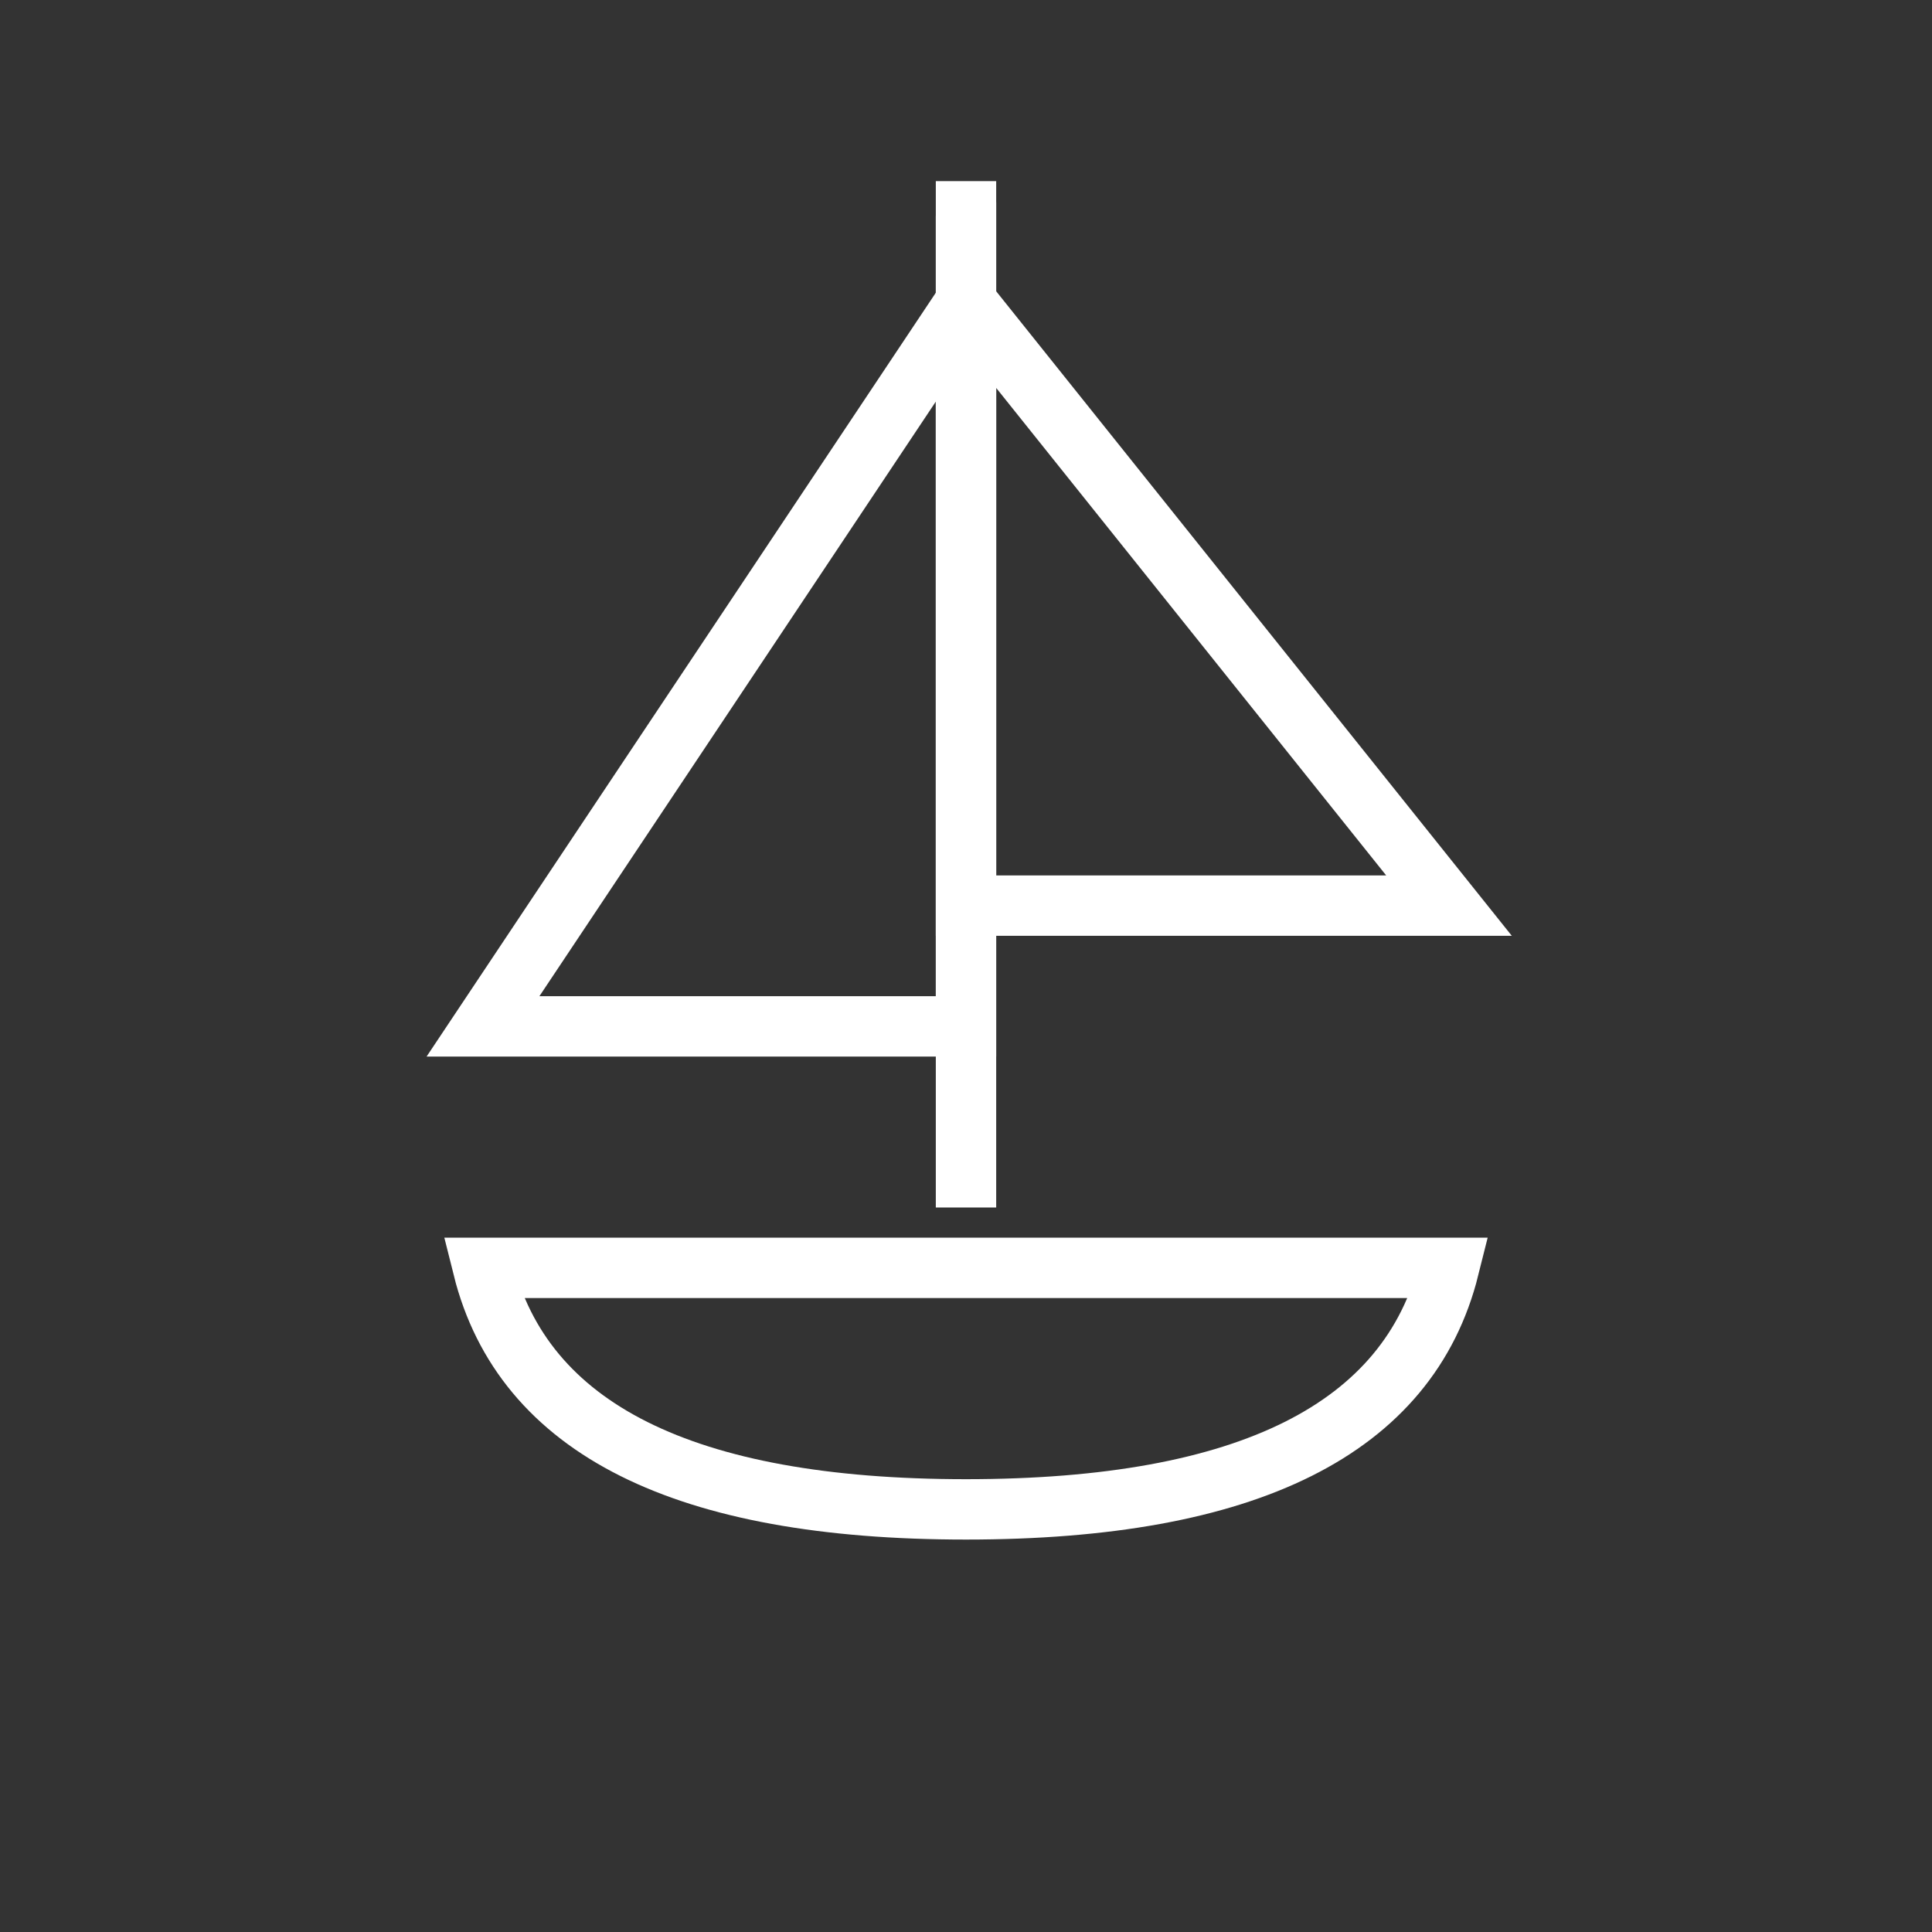 <svg xmlns="http://www.w3.org/2000/svg" viewBox="0 0 64 64" fill="none" stroke="white" stroke-width="2">
  <rect x="0" y="0" width="64" height="64" fill="#333333" stroke="none"/>
  <line x1="32" y1="6" x2="32" y2="40"></line>
  <path d="M32 10 L48 30 L32 30 Z" fill="none"></path>
  <path d="M32 10 L16 34 L32 34 Z" fill="none"></path>
  <path d="M16 42 H48 Q46 50 32 50 Q18 50 16 42 Z"></path>
</svg>
